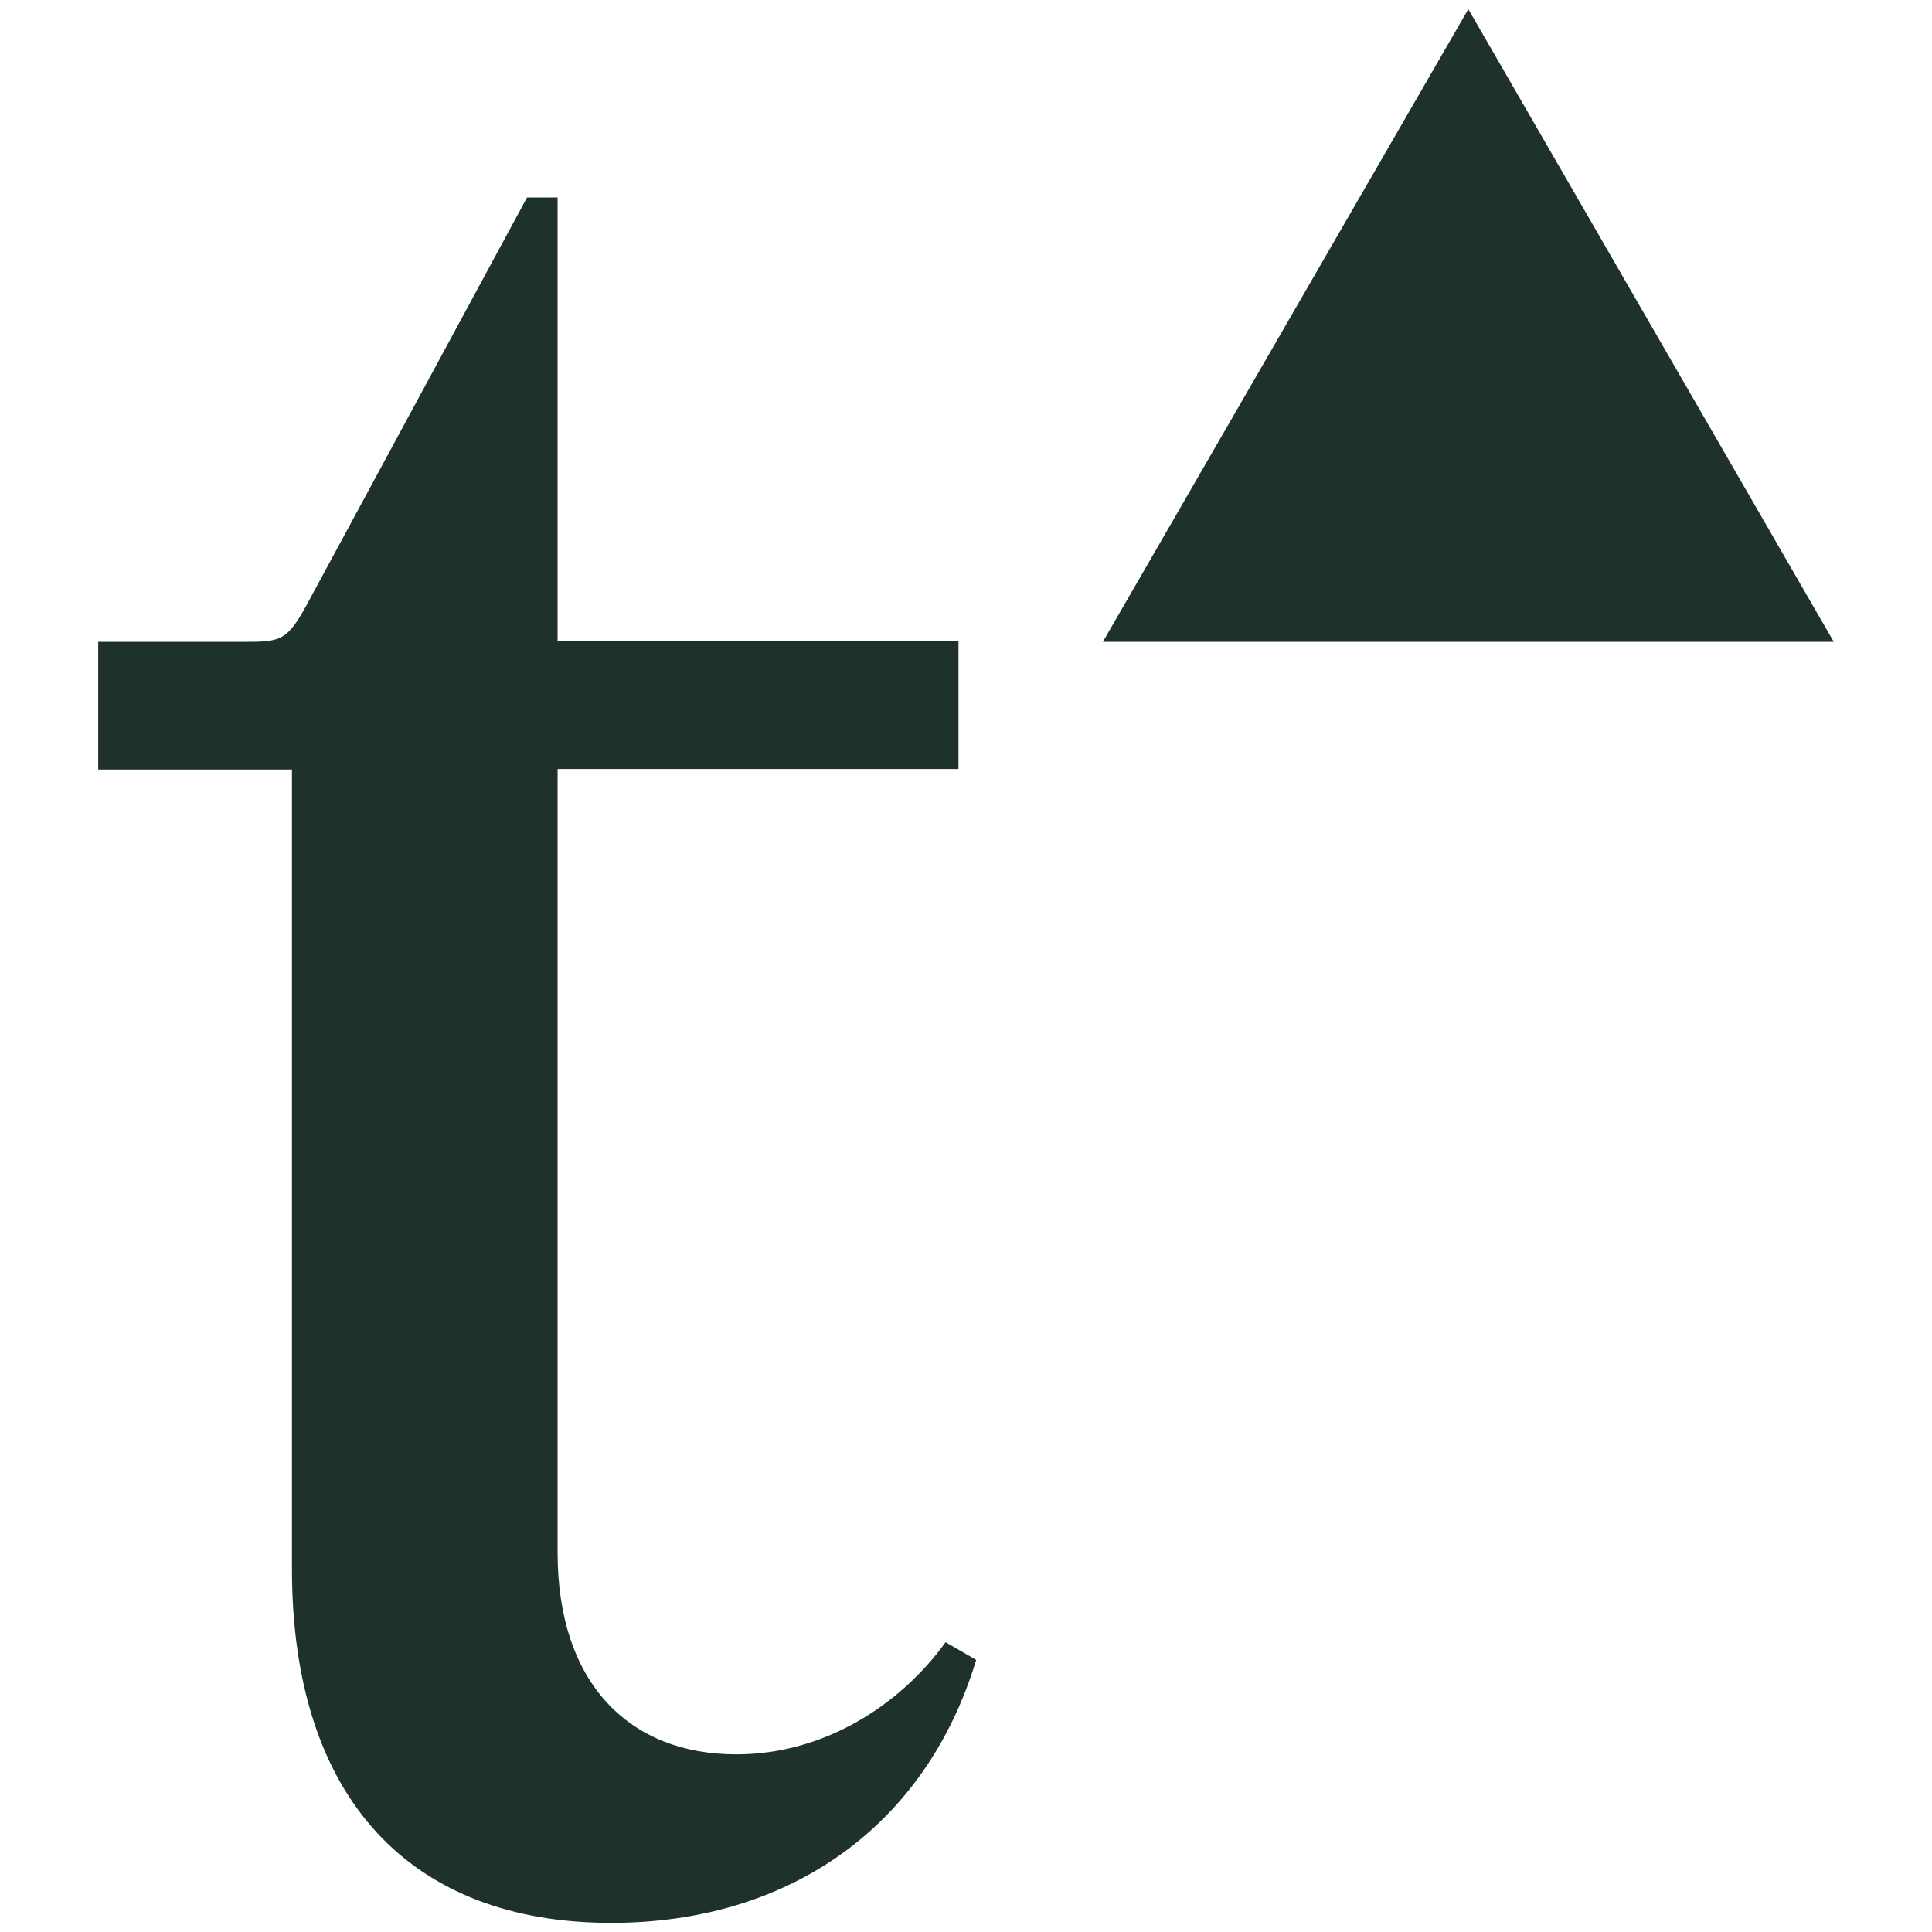 <svg xmlns="http://www.w3.org/2000/svg"
	 viewBox="0 0 36 36">
<style>
	@media (prefers-color-scheme:dark){:root{filter:invert(100%)}}
</style>
	<path fill="#1f322a" d="M11.39,35.83c3.28,0,5.85-1.76,6.8-4.9l-0.57-0.33c-0.86,1.19-2.28,2.09-3.9,2.09c-2,0-3.33-1.33-3.33-3.76 v-14.6h7.47v-2.38h-7.47V3.68H9.82l-4.04,7.47c-0.43,0.81-0.52,0.81-1.28,0.81H1.83v2.38h3.61v14.89 C5.44,33.55,7.68,35.83,11.39,35.83"/>
	<polygon fill="#1f322a" points="27.36,0.17 20.55,11.96 34.17,11.96 	"/>
</svg>
